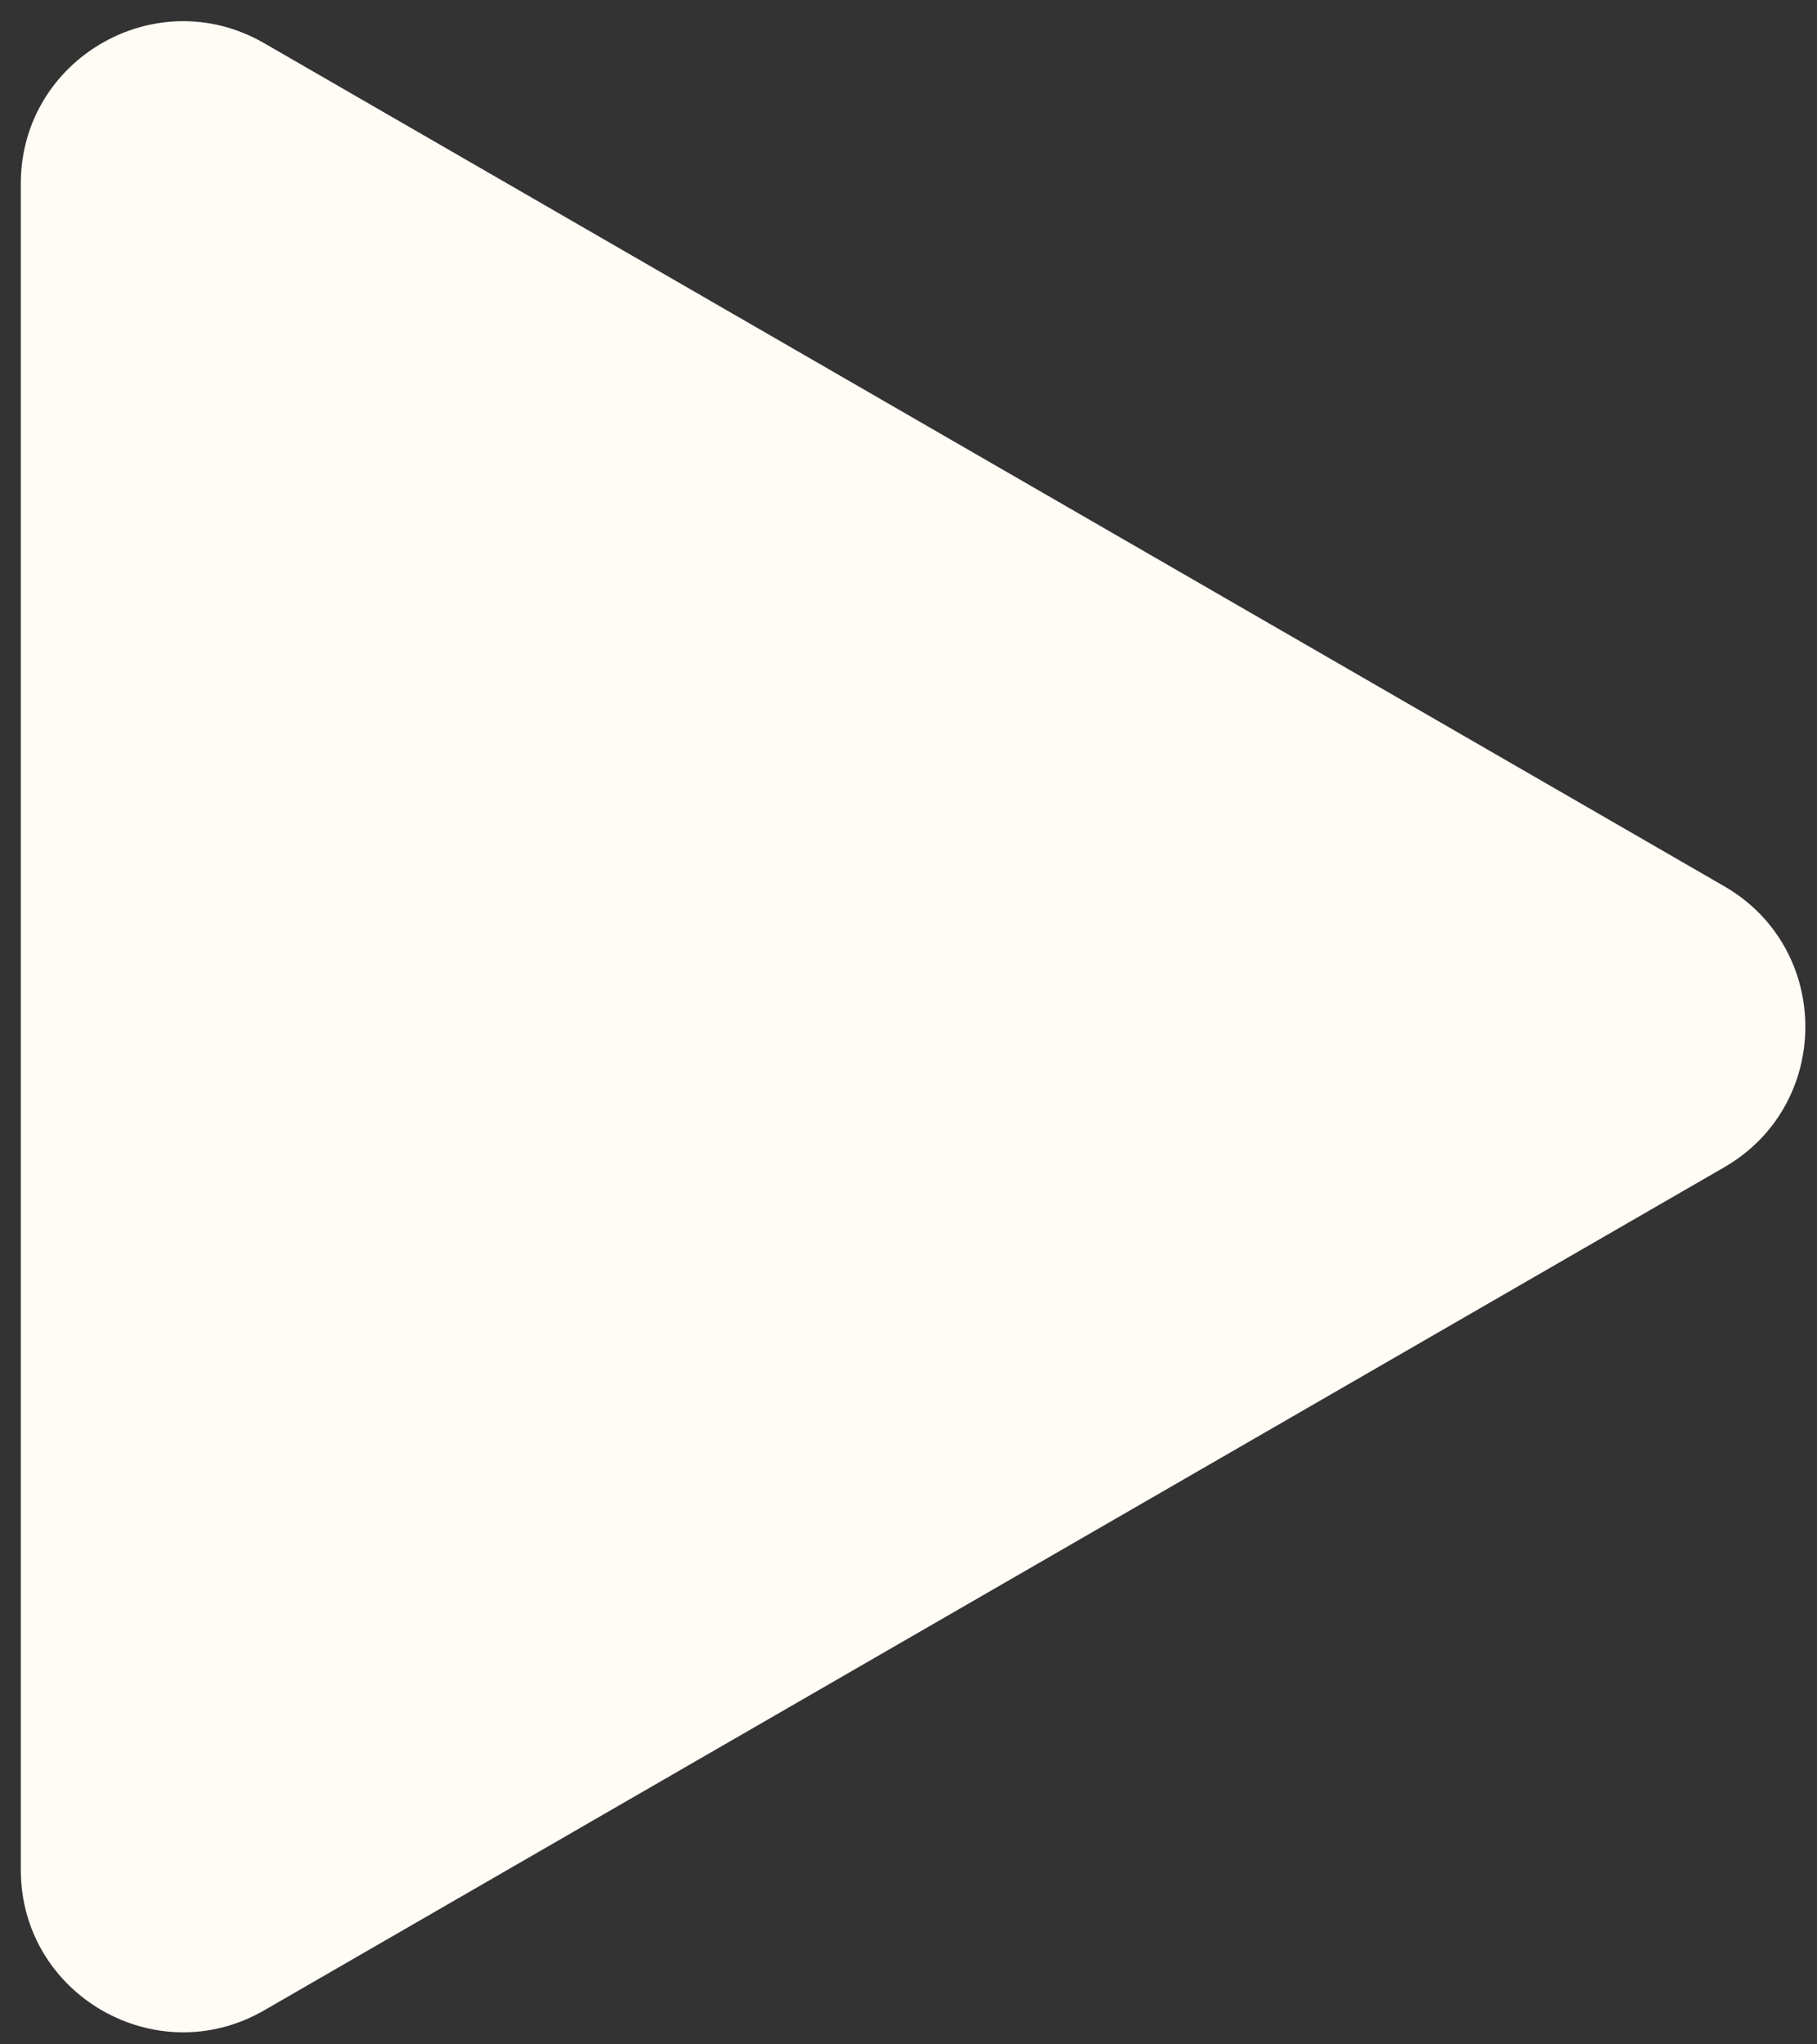 <?xml version="1.0" encoding="UTF-8"?> <svg xmlns="http://www.w3.org/2000/svg" width="56" height="63" viewBox="0 0 56 63" fill="none"><rect x="0" y="0" width="56" height="63" fill="#333333" stroke="none"/> <path d="M0.641 5.66C0.641 1.811 4.808 -0.594 8.141 1.33L53.141 27.311C56.474 29.235 56.474 34.047 53.141 35.971L8.141 61.952C4.808 63.876 0.641 61.471 0.641 57.622L0.641 5.66Z" fill="#FFFBF5"></path> </svg> 